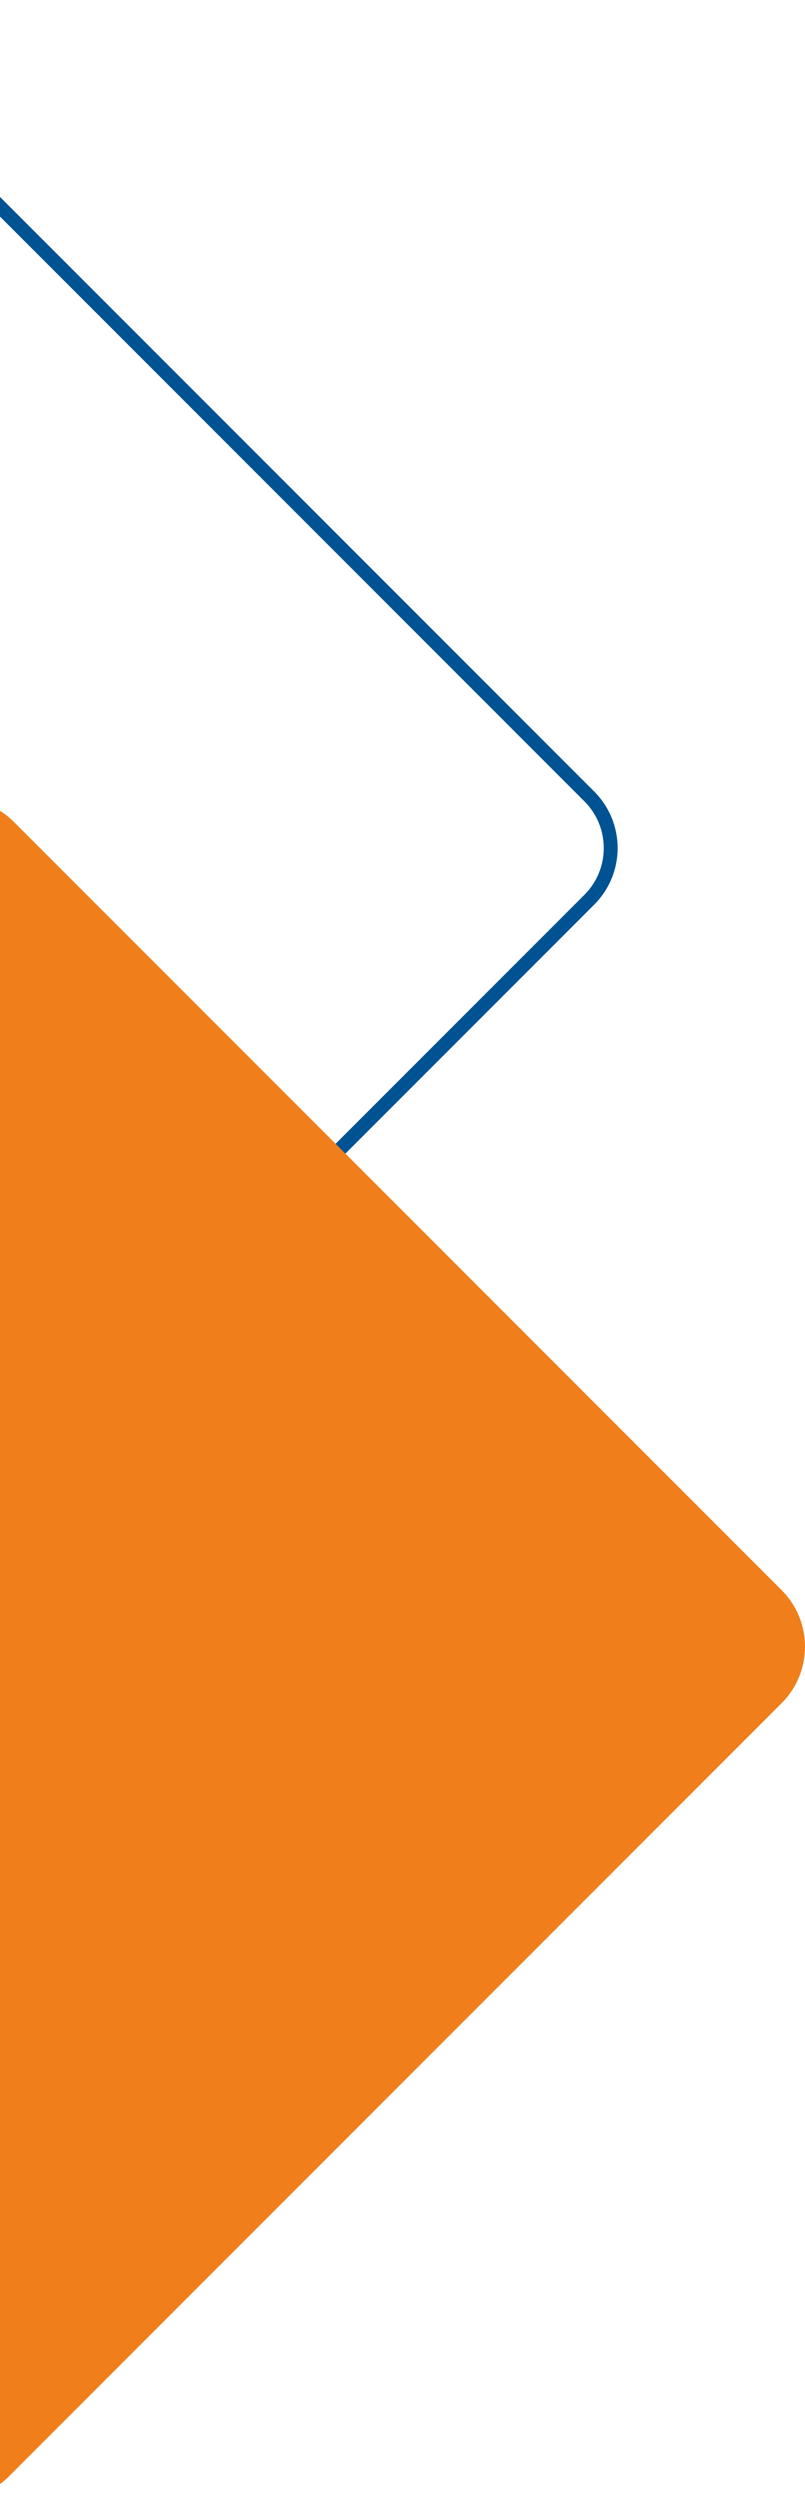 <?xml version="1.0" encoding="UTF-8"?> <svg xmlns="http://www.w3.org/2000/svg" width="116" height="360" viewBox="0 0 116 360" fill="none"> <path d="M-26.431 240.919C-30.539 245.027 -37.2 245.027 -41.308 240.919L-151.919 130.308C-156.027 126.2 -156.027 119.539 -151.919 115.431L-40.569 4.081C-36.461 -0.027 -29.8 -0.027 -25.692 4.081L84.919 114.692C89.027 118.8 89.027 125.461 84.919 129.569L-26.431 240.919Z" stroke="#005393" stroke-width="2"></path> <path d="M1.276 356.626C-3.223 361.125 -10.516 361.125 -15.015 356.626L-125.626 246.015C-130.125 241.516 -130.125 234.223 -125.626 229.724L-14.276 118.374C-9.777 113.875 -2.484 113.875 2.015 118.374L112.626 228.985C117.125 233.484 117.125 240.777 112.626 245.276L1.276 356.626Z" fill="#F07F1B"></path> </svg> 